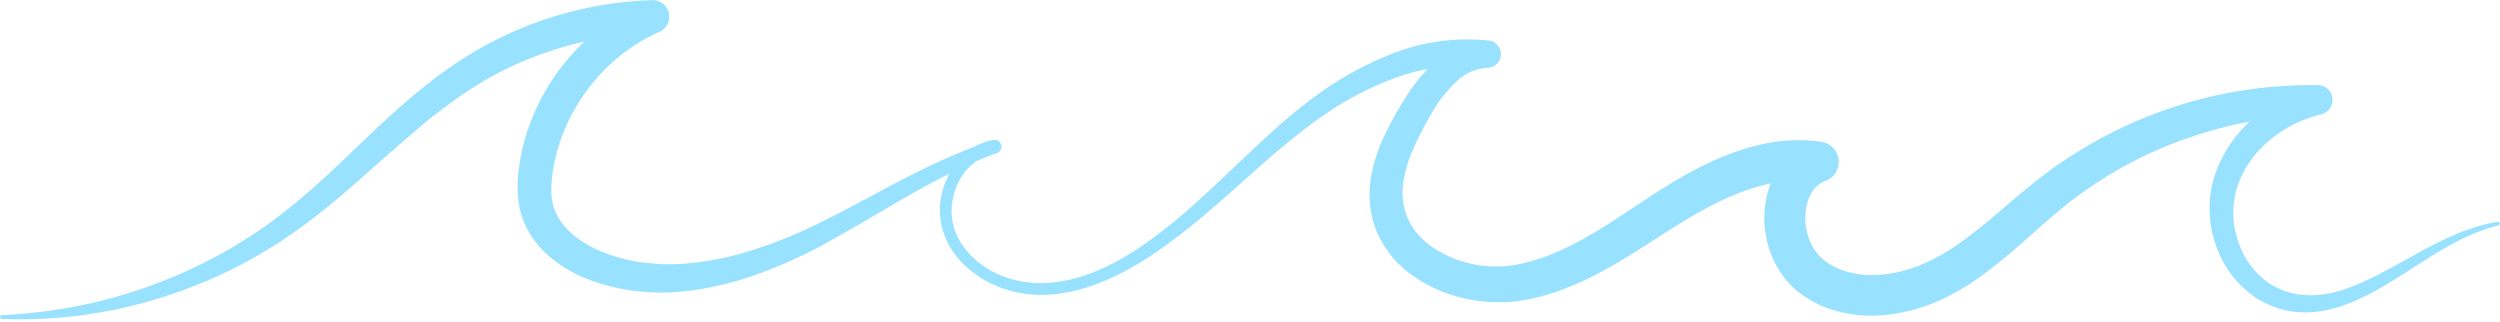 <?xml version="1.0" encoding="UTF-8"?><svg xmlns="http://www.w3.org/2000/svg" xmlns:xlink="http://www.w3.org/1999/xlink" data-name="Layer 1" height="96.7" preserveAspectRatio="xMidYMid meet" version="1.0" viewBox="24.1 99.9 751.8 96.7" width="751.8" zoomAndPan="magnify"><g id="change1_1"><path d="M775.25,166.6c-6.4,1-12.48,3.45-18.21,6.32s-11.22,6.15-16.79,9.06-11.27,5.5-17.12,6.38a26,26,0,0,1-8.63-.07c-.69-.17-1.39-.3-2.08-.5s-1.38-.39-2-.68-1.29-.52-1.9-.85-1.22-.67-1.81-1a24.65,24.65,0,0,1-9.75-13.42,25.85,25.85,0,0,1,.17-16.47,31.26,31.26,0,0,1,9.8-13.55,37.92,37.92,0,0,1,15.17-7.53,4.46,4.46,0,0,0-1-8.8H721a136.84,136.84,0,0,0-27.09,2.4,133.9,133.9,0,0,0-26.09,7.89,135.87,135.87,0,0,0-24,13.07c-7.63,5.16-14.35,11.24-20.9,16.74-3.3,2.77-6.58,5.38-10,7.72a58.79,58.79,0,0,1-10.37,5.89,40.79,40.79,0,0,1-11,3.1,36,36,0,0,1-5.56.32,27.74,27.74,0,0,1-5.29-.71,20.42,20.42,0,0,1-2.49-.73,8.1,8.1,0,0,1-1.18-.48,12,12,0,0,1-1.16-.51,18,18,0,0,1-2.16-1.27l-1-.7c-.27-.24-.57-.43-.82-.7a15.7,15.7,0,0,1-4.45-8.13,17.32,17.32,0,0,1,.45-9.46,10.15,10.15,0,0,1,2.09-3.53,8.47,8.47,0,0,1,3.09-2.11l.2-.08a6.1,6.1,0,0,0-1.46-11.67,48.46,48.46,0,0,0-14.83.17,66.49,66.49,0,0,0-13.79,3.9c-8.73,3.46-16.55,8.23-23.92,13.08s-14.37,9.66-21.66,13.46a70.6,70.6,0,0,1-11.13,4.72c-.94.29-1.88.61-2.84.83s-1.9.49-2.86.65l-1.44.28c-.46.07-.92.11-1.38.16l-1.38.17-1.41.05A34.07,34.07,0,0,1,454,173.63c-.74-.52-1.35-1.17-2-1.74s-1.2-1.29-1.82-1.91-1-1.39-1.51-2.11l-.62-1.12a6.35,6.35,0,0,1-.58-1.13,19.94,19.94,0,0,1-1.4-4.88,21.81,21.81,0,0,1-.06-5.3,38.14,38.14,0,0,1,3.25-11.06c.8-1.86,1.71-3.71,2.69-5.57s2-3.68,3-5.42a39.46,39.46,0,0,1,7.28-9.09,14.57,14.57,0,0,1,9.05-4h.21a4.12,4.12,0,0,0,.39-8.2,61.34,61.34,0,0,0-29.23,4,100.6,100.6,0,0,0-25,14.24C410,136.1,403.25,142.59,396.47,149s-13.41,12.85-20.59,18.59-14.78,11-23.19,14.27a45.37,45.37,0,0,1-13,3.08,31.8,31.8,0,0,1-13-1.62,27,27,0,0,1-11-7A22,22,0,0,1,312,171a17,17,0,0,1-1.66-6.07,19.66,19.66,0,0,1,3.08-12.14,16,16,0,0,1,4.31-4.43q2.92-1.24,5.92-2.33l.07,0a2.06,2.06,0,0,0-1.05-4,17.15,17.15,0,0,0-5.19,1.82,213.43,213.43,0,0,0-21.42,9.75c-8.45,4.35-16.68,9-25.06,13.08a135.27,135.27,0,0,1-25.73,9.92A89.05,89.05,0,0,1,232,179a61.77,61.77,0,0,1-13.25,0A49.81,49.81,0,0,1,206.15,176a32.64,32.64,0,0,1-10.57-6.27,19.68,19.68,0,0,1-3.58-4.36,15.44,15.44,0,0,1-1.14-2.4,14.18,14.18,0,0,1-.69-2.56c-.64-3.56-.13-7.87.73-12.09a55.75,55.75,0,0,1,11.15-23.08,54.24,54.24,0,0,1,20.22-15.71l.08,0a5,5,0,0,0-2.19-9.58,112.1,112.1,0,0,0-54.77,16.3,123.73,123.73,0,0,0-11.77,8.17c-3.74,2.91-7.37,5.93-10.82,9.08-7,6.27-13.5,12.77-20.22,19q-5,4.62-10.26,8.95c-1.75,1.41-3.5,2.84-5.32,4.16-.91.67-1.8,1.36-2.72,2l-2.79,1.91c-1.83,1.31-3.79,2.44-5.69,3.66s-3.9,2.27-5.87,3.39c-4,2.1-8,4.16-12.21,5.93a148.54,148.54,0,0,1-25.89,8.49,155.75,155.75,0,0,1-27.18,3.68.58.58,0,0,0-.55.55.57.57,0,0,0,.55.59A141.44,141.44,0,0,0,79.56,187a139.07,139.07,0,0,0,25.36-12.25l3-1.86c1-.64,1.95-1.32,2.93-2,2-1.3,3.87-2.7,5.78-4.09C120.39,164,124,161,127.55,158c7.07-6.07,13.85-12.33,20.8-18.18A151.1,151.1,0,0,1,170,124a105.25,105.25,0,0,1,24.35-10.19c1.82-.52,3.66-1,5.5-1.39a64.51,64.51,0,0,0-19,33.77l-.64,3.81c-.19,1.28-.32,2.58-.39,3.91a33.26,33.26,0,0,0,.51,8.31,24.88,24.88,0,0,0,3.24,8.18,29.61,29.61,0,0,0,5.51,6.43A40.08,40.08,0,0,0,203,184.62a59.32,59.32,0,0,0,15,3.07,67.69,67.69,0,0,0,15-.57,95,95,0,0,0,14.39-3.26,140.69,140.69,0,0,0,26.54-11.64c8.36-4.62,16.42-9.54,24.58-14.17,3.64-2.07,7.32-4.05,11.06-5.89a24.1,24.1,0,0,0-2.15,5.6,21.77,21.77,0,0,0,1.51,14.8,25.55,25.55,0,0,0,4.28,6.13,31.4,31.4,0,0,0,12.34,7.89,35.17,35.17,0,0,0,14.44,1.9A49.16,49.16,0,0,0,354,185.26c9-3.37,17-8.69,24.47-14.39,15-11.45,27.81-25.21,42.74-35.64a94.27,94.27,0,0,1,23.85-12.4,62.64,62.64,0,0,1,8.33-2.18,54.07,54.07,0,0,0-6.14,7.84c-1.27,1.93-2.44,3.91-3.54,5.85s-2.18,4-3.17,6.09a47.6,47.6,0,0,0-4.31,13.82,31.11,31.11,0,0,0-.08,7.72,29.39,29.39,0,0,0,2,7.66,12.2,12.2,0,0,0,.84,1.79l.94,1.75c.69,1.12,1.47,2.18,2.23,3.25s1.69,2,2.6,2.87,1.87,1.78,2.88,2.53a41.71,41.71,0,0,0,13.21,6.84,46.4,46.4,0,0,0,14.55,2.11l1.85,0,1.87-.18c.61-.07,1.24-.12,1.85-.21l1.78-.3c1.19-.19,2.35-.46,3.51-.74s2.3-.61,3.44-.94a81.59,81.59,0,0,0,13-5.24c8.22-4.1,15.61-9.09,22.88-13.72s14.42-8.82,21.93-11.68a55.74,55.74,0,0,1,9.08-2.66c-.07.19-.17.37-.24.57a29,29,0,0,0-.92,16.42,27.91,27.91,0,0,0,8.14,14.48c.52.51,1.12.95,1.68,1.42l1.68,1.15a32.32,32.32,0,0,0,3.5,2.05,33.78,33.78,0,0,0,7.54,2.63,40,40,0,0,0,7.71,1,47.26,47.26,0,0,0,7.55-.48,53.16,53.16,0,0,0,14.16-4.11,71,71,0,0,0,12.35-7.23c3.78-2.71,7.31-5.62,10.68-8.53,6.77-5.85,12.94-11.71,19.75-16.53A125.43,125.43,0,0,1,672,145.35c1.95-.8,3.85-1.7,5.83-2.41l3-1.12,3-1c4-1.37,8.06-2.44,12.16-3.42,1.53-.34,3.07-.64,4.62-.93A38.79,38.79,0,0,0,690,153a31.81,31.81,0,0,0-1.42,10.61,33.23,33.23,0,0,0,2,10.38,30.81,30.81,0,0,0,13.07,16.18c.78.44,1.59.83,2.39,1.23s1.66.65,2.49,1,1.69.48,2.54.72,1.72.33,2.58.49A30.6,30.6,0,0,0,724,193.1c6.71-1.43,12.56-4.59,18.08-7.86s10.73-6.92,16.17-10.1,11.07-6,17.21-7.41a.58.58,0,0,0-.21-1.13Z" fill="#99e2ff"/></g></svg>
